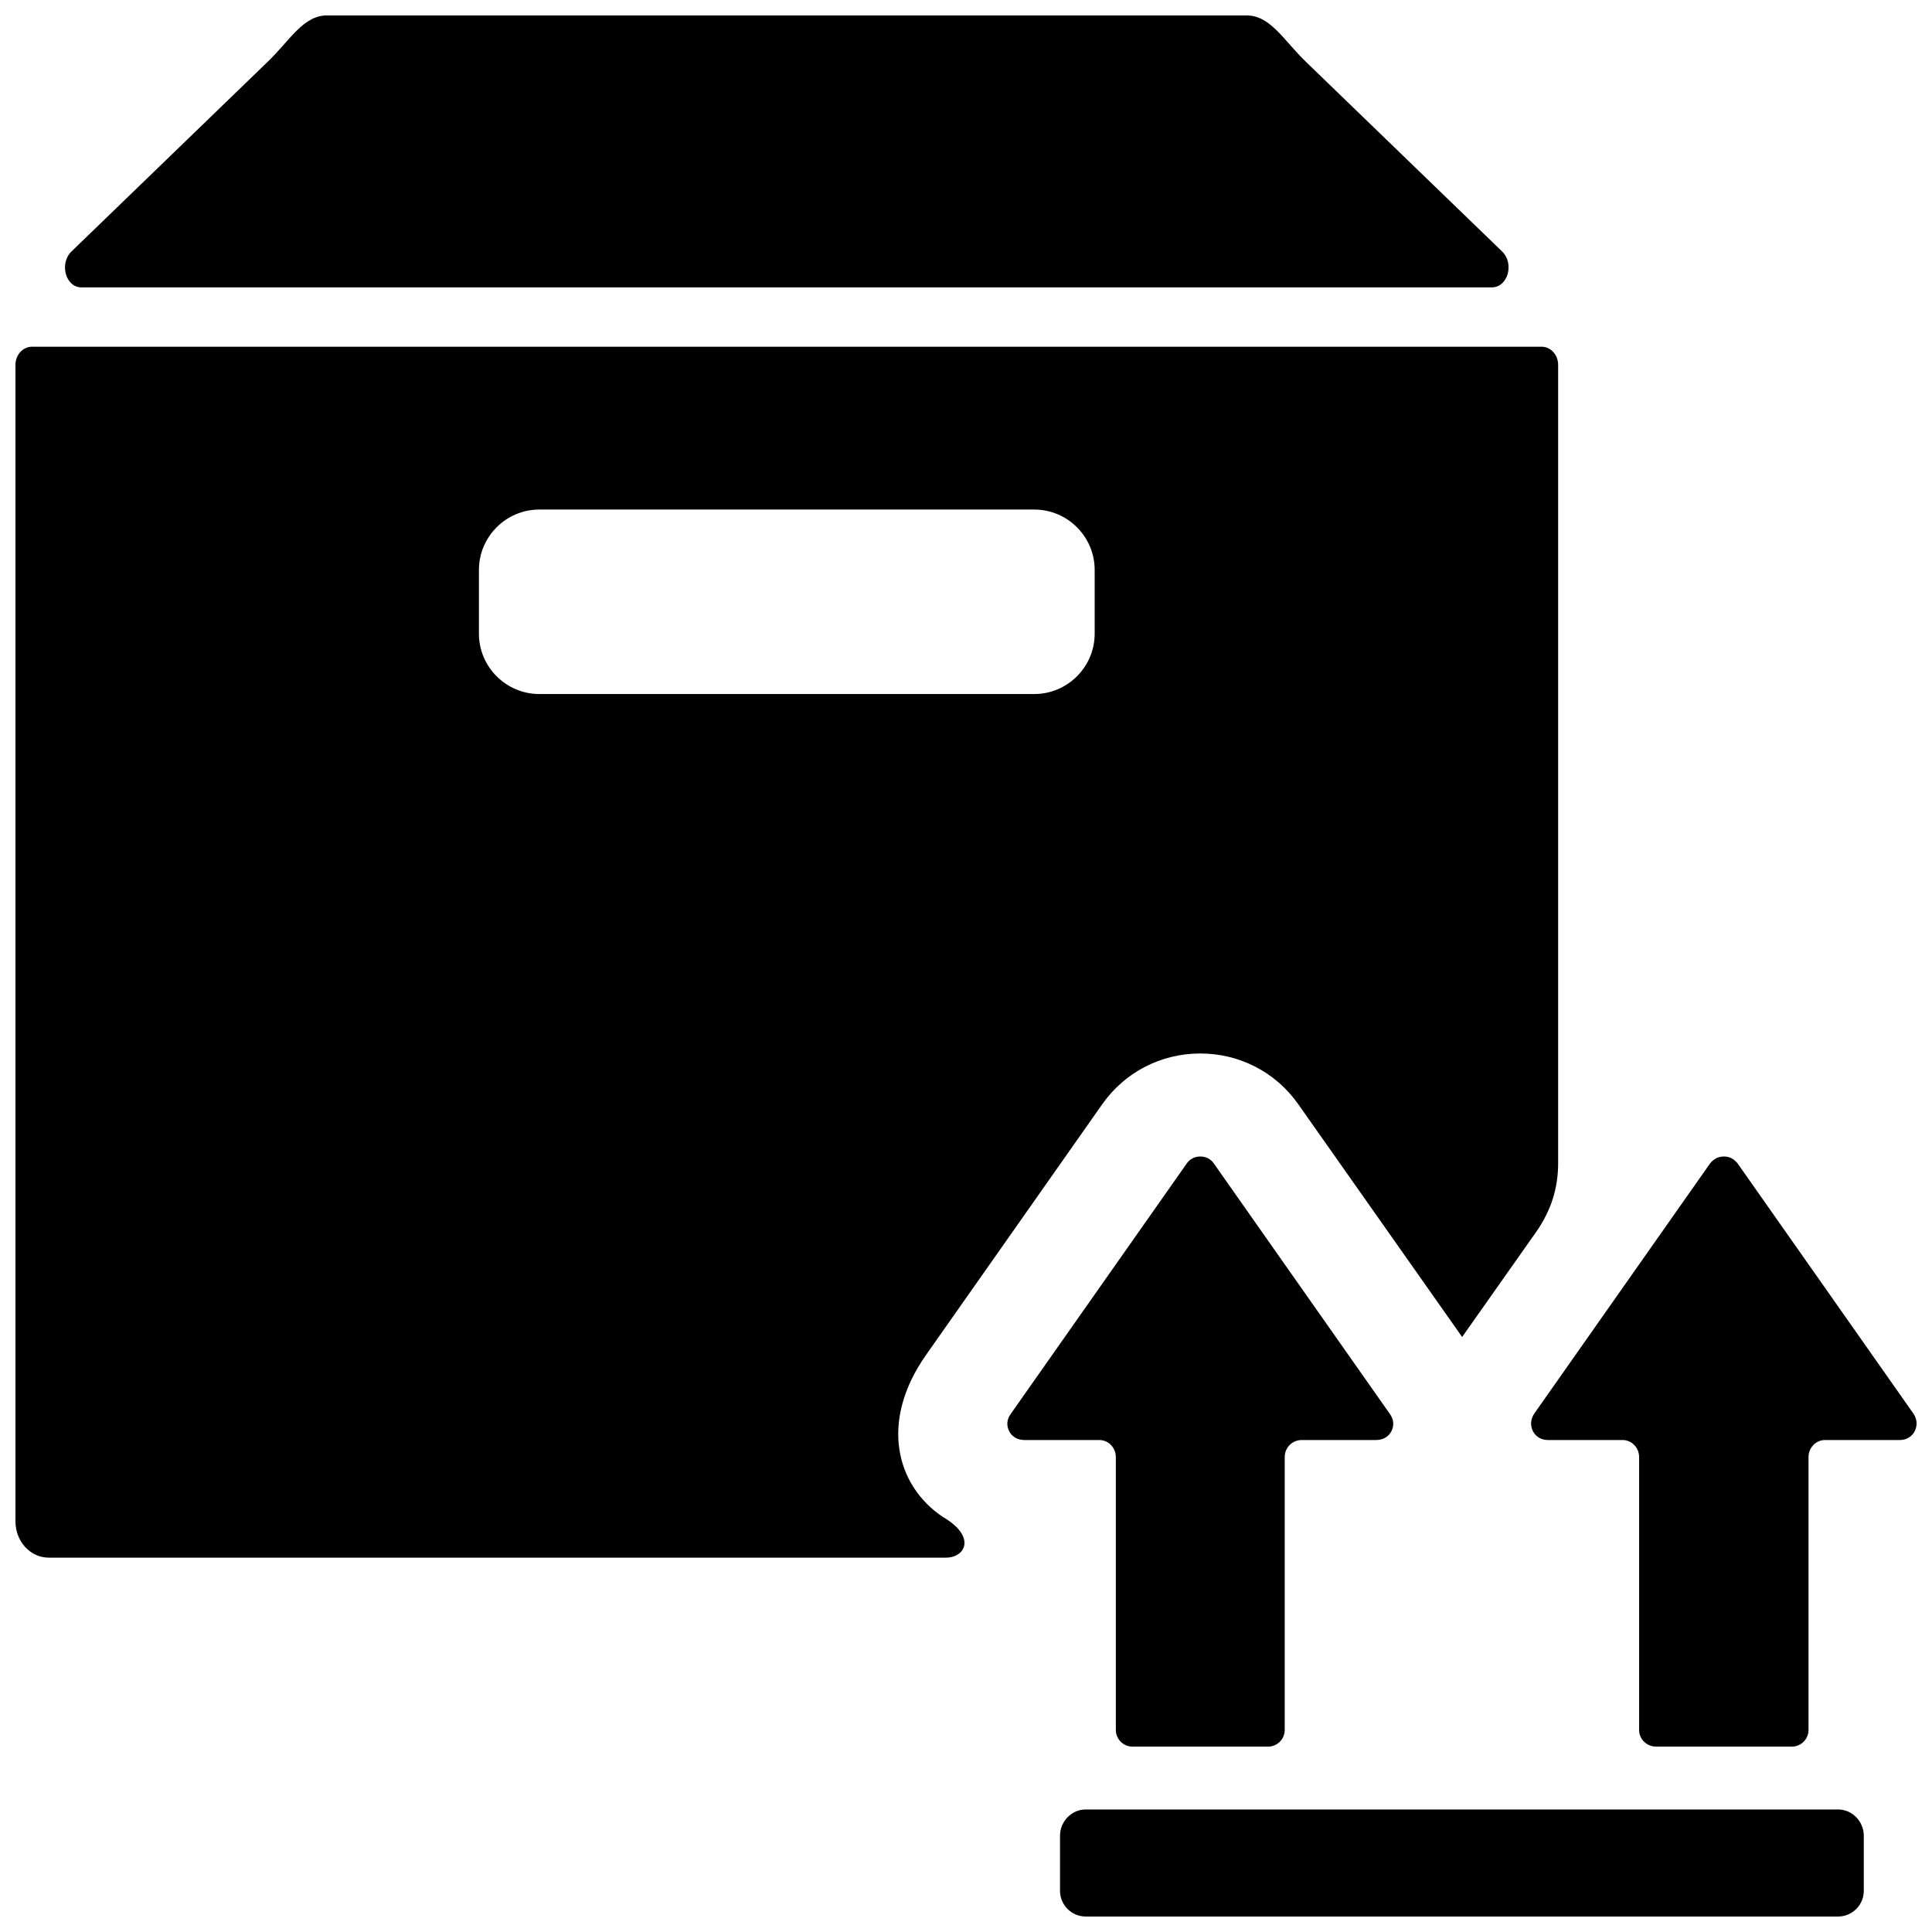 <?xml version="1.0" encoding="UTF-8"?>
<!-- Uploaded to: SVG Repo, www.svgrepo.com, Generator: SVG Repo Mixer Tools -->
<svg width="800px" height="800px" version="1.1" viewBox="144 144 512 512" xmlns="http://www.w3.org/2000/svg">
 <defs>
  <clipPath id="a">
   <path d="m148.09 148.09h503.81v503.81h-503.81z"/>
  </clipPath>
 </defs>
 <g clip-path="url(#a)">
  <path d="m156.89 556.79c-4.797 0-8.793-4.262-8.793-9.59v-306.52c0-2.664 2-4.797 4.394-4.797h400.04c2.398 0 4.394 2.133 4.394 4.797v211.54c0 6.66-1.863 12.523-5.727 18.117l-19.715 27.977-43.426-61.676c-5.996-8.527-15.586-13.453-25.977-13.453s-19.98 4.93-25.977 13.453l-46.625 66.34c-12.523 17.719-7.992 34.77 4.394 43.027 8.926 5.195 5.996 10.789 0.801 10.789h-237.79zm274.82 66.738h199.42c3.731 0 6.793 3.195 6.793 6.926v14.652c0 3.731-3.062 6.793-6.793 6.793h-199.42c-3.731 0-6.793-3.062-6.793-6.793v-14.652c0-3.731 3.062-6.926 6.793-6.926zm76.996-97.91h-19.715c-2.531 0-4.527 2-4.527 4.527v72.336c0 2.398-2 4.394-4.394 4.394h-35.969c-2.398 0-4.394-2-4.394-4.394v-72.336c0-2.531-2-4.527-4.394-4.527h-19.848c-1.73 0-3.195-0.801-3.996-2.266-0.801-1.598-0.668-3.195 0.398-4.664l46.625-66.34c0.801-1.199 2.133-1.863 3.598-1.863 1.465 0 2.797 0.668 3.598 1.863l46.625 66.34c1.066 1.465 1.199 3.062 0.398 4.664-0.801 1.465-2.266 2.266-3.996 2.266zm138.81 0h-19.848c-2.398 0-4.394 2-4.394 4.527v72.336c0 2.398-2 4.394-4.394 4.394h-35.969c-2.531 0-4.527-2-4.527-4.394v-72.336c0-2.531-2-4.527-4.394-4.527h-19.848c-1.598 0-3.062-0.801-3.863-2.266-0.801-1.598-0.668-3.195 0.266-4.664l46.625-66.34c0.934-1.199 2.133-1.863 3.731-1.863 1.465 0 2.664 0.668 3.598 1.863l46.625 66.34c0.934 1.465 1.066 3.062 0.266 4.664-0.801 1.465-2.266 2.266-3.863 2.266zm-295.07-305.46h-186.9c-4.129 0-5.863-6.262-2.664-9.457l51.953-50.223c5.996-5.727 9.457-12.391 15.852-12.391h243.65c6.394 0 9.859 6.66 15.852 12.391l51.953 50.223c3.195 3.195 1.465 9.457-2.797 9.457zm-65.539 58.879h131.21c8.793 0 15.984 7.195 15.984 15.984v16.918c0 8.793-7.195 15.984-15.984 15.984h-131.21c-8.793 0-15.984-7.195-15.984-15.984v-16.918c0-8.793 7.195-15.984 15.984-15.984z" fill-rule="evenodd"/>
 </g>
</svg>